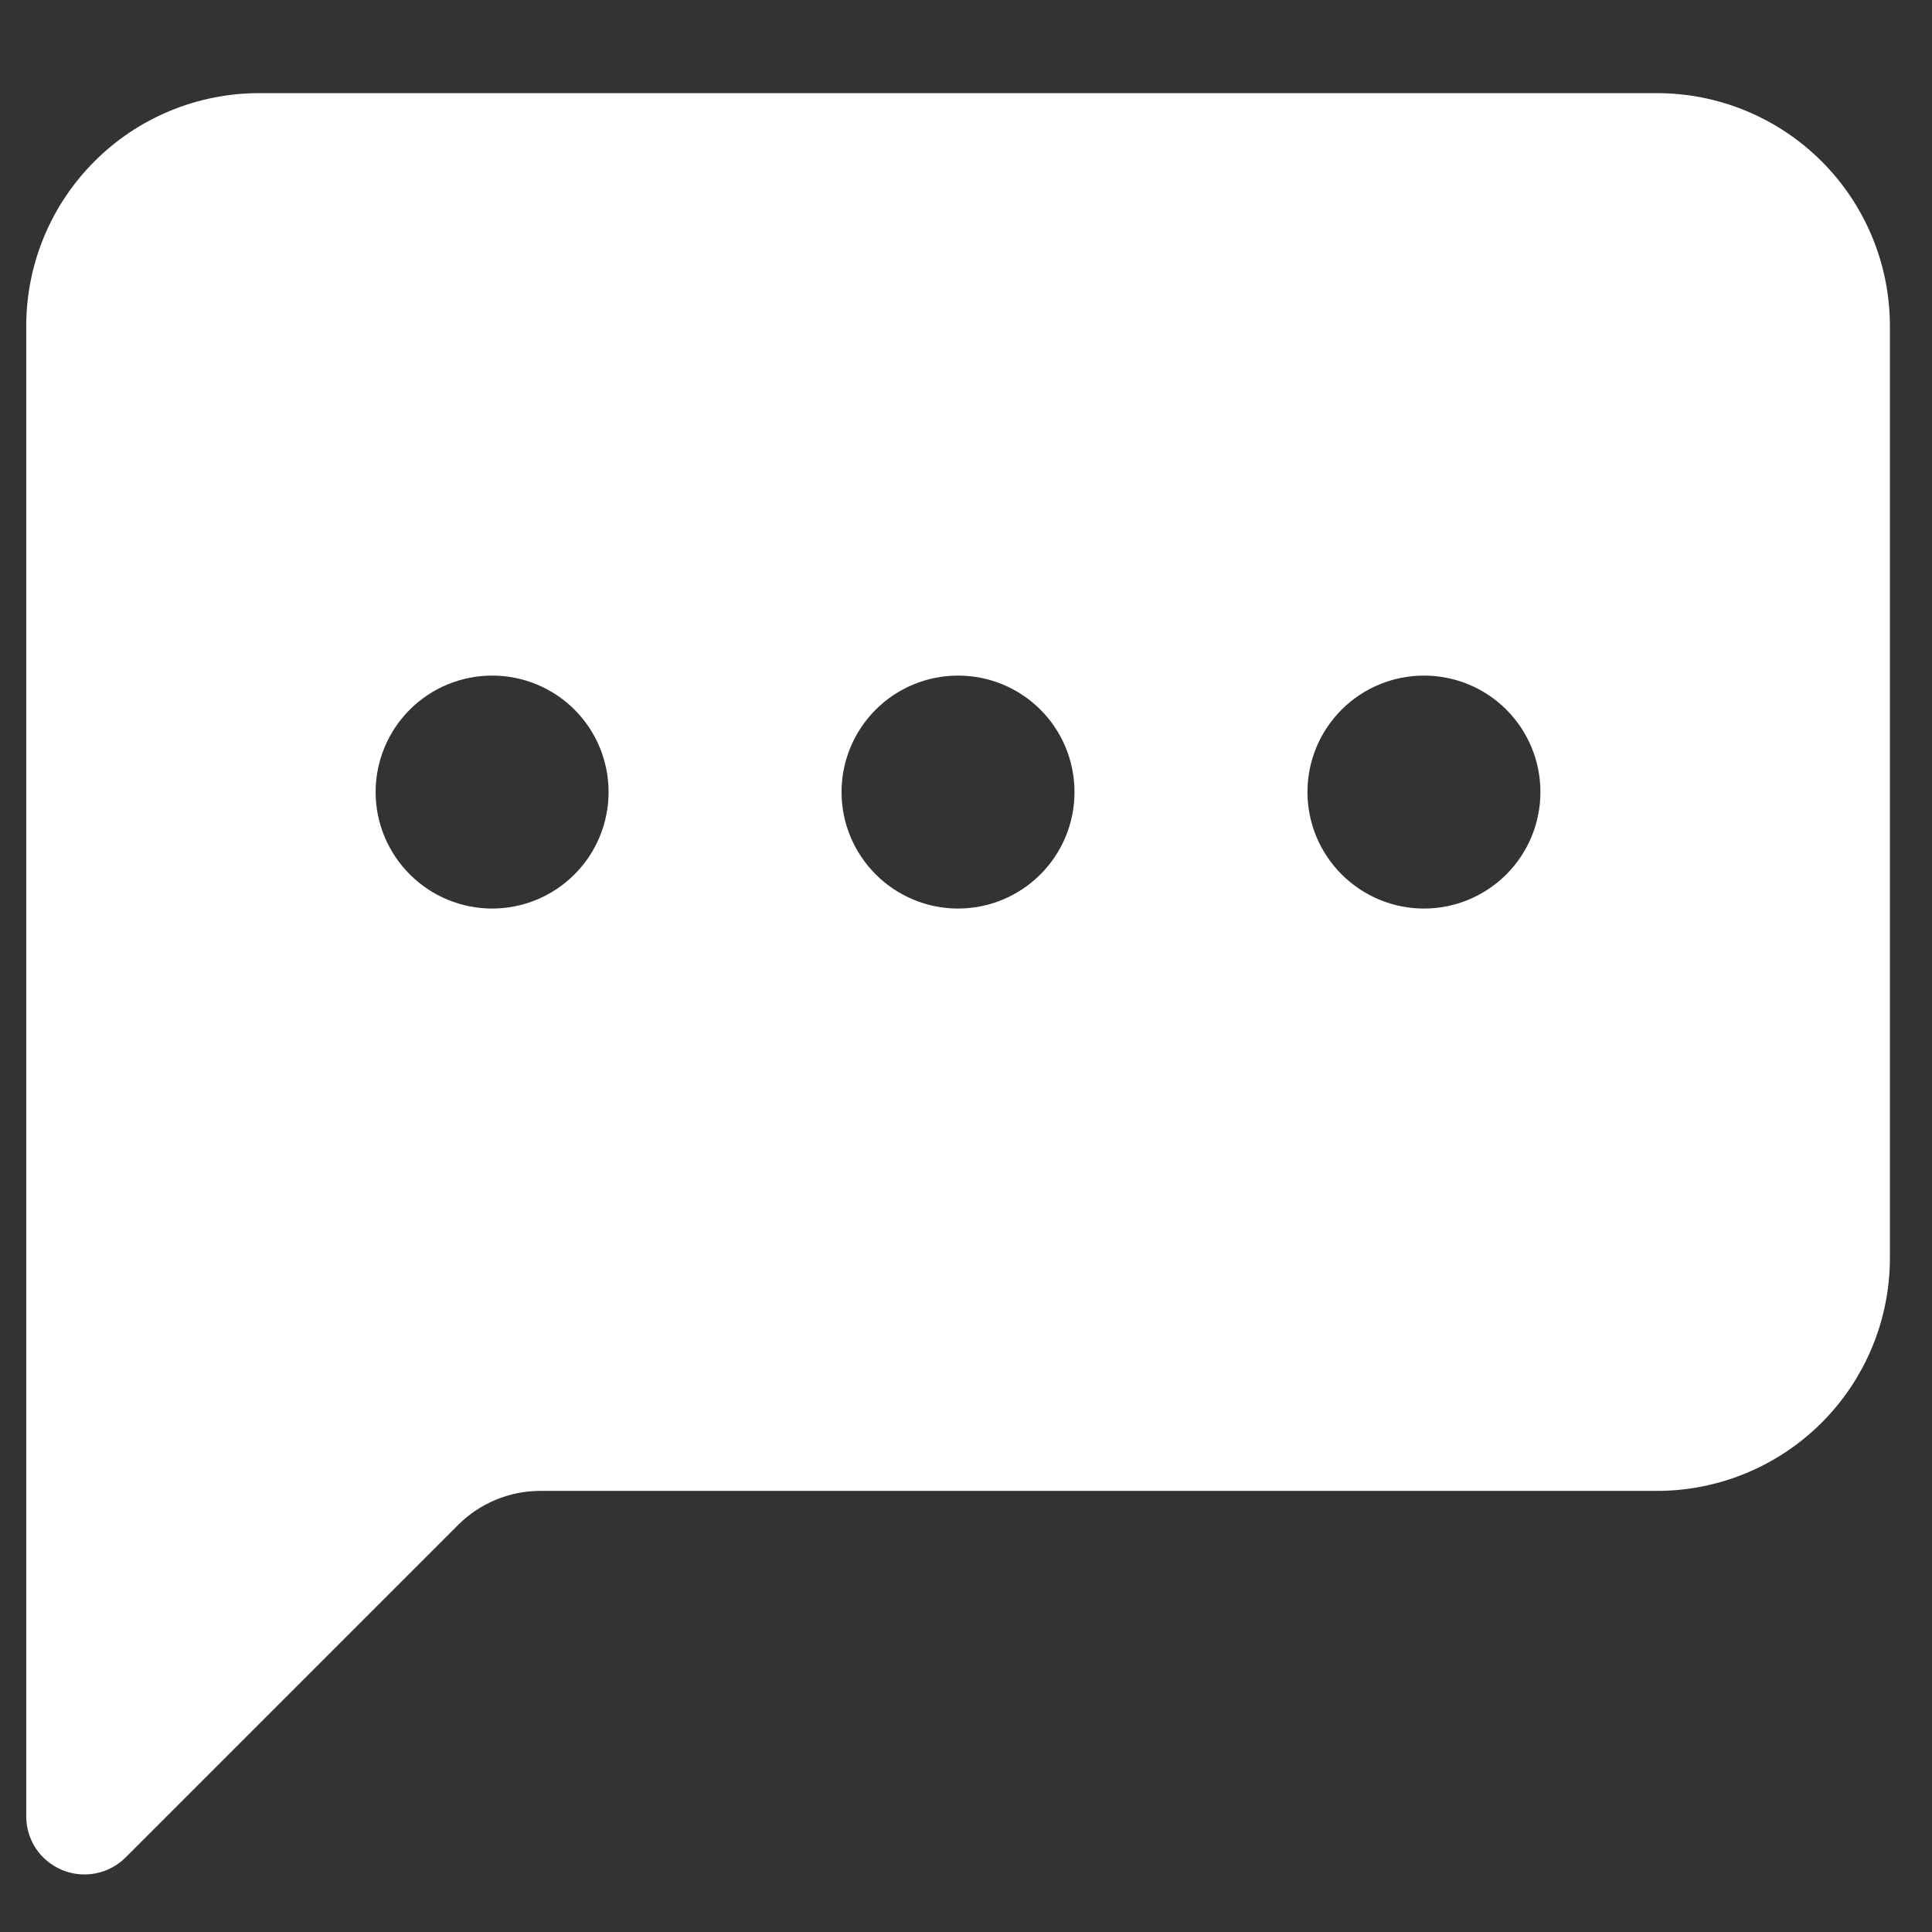 <svg width="19" height="19" viewBox="0 0 19 19" fill="none" xmlns="http://www.w3.org/2000/svg">
<rect x="0" y="0" width="19" height="19" fill="#333333" stroke="none"/>
<path d="M0.258 3.207C0.258 2.599 0.499 2.017 0.929 1.587C1.358 1.157 1.941 0.916 2.549 0.916H16.295C16.902 0.916 17.485 1.157 17.915 1.587C18.345 2.017 18.586 2.599 18.586 3.207V12.371C18.586 12.979 18.345 13.561 17.915 13.991C17.485 14.421 16.902 14.662 16.295 14.662H5.314C5.01 14.662 4.719 14.783 4.504 14.998L1.236 18.266C1.156 18.346 1.054 18.401 0.943 18.423C0.832 18.445 0.717 18.434 0.612 18.391C0.507 18.347 0.417 18.274 0.354 18.18C0.291 18.086 0.258 17.975 0.258 17.861V3.207ZM5.985 7.789C5.985 7.485 5.865 7.194 5.65 6.979C5.435 6.764 5.144 6.644 4.84 6.644C4.536 6.644 4.245 6.764 4.03 6.979C3.815 7.194 3.694 7.485 3.694 7.789C3.694 8.093 3.815 8.384 4.03 8.599C4.245 8.814 4.536 8.935 4.84 8.935C5.144 8.935 5.435 8.814 5.65 8.599C5.865 8.384 5.985 8.093 5.985 7.789ZM10.567 7.789C10.567 7.485 10.447 7.194 10.232 6.979C10.017 6.764 9.726 6.644 9.422 6.644C9.118 6.644 8.827 6.764 8.612 6.979C8.397 7.194 8.276 7.485 8.276 7.789C8.276 8.093 8.397 8.384 8.612 8.599C8.827 8.814 9.118 8.935 9.422 8.935C9.726 8.935 10.017 8.814 10.232 8.599C10.447 8.384 10.567 8.093 10.567 7.789ZM14.004 8.935C14.308 8.935 14.599 8.814 14.814 8.599C15.029 8.384 15.149 8.093 15.149 7.789C15.149 7.485 15.029 7.194 14.814 6.979C14.599 6.764 14.308 6.644 14.004 6.644C13.7 6.644 13.409 6.764 13.194 6.979C12.979 7.194 12.858 7.485 12.858 7.789C12.858 8.093 12.979 8.384 13.194 8.599C13.409 8.814 13.7 8.935 14.004 8.935Z" fill="white"/>
</svg>
